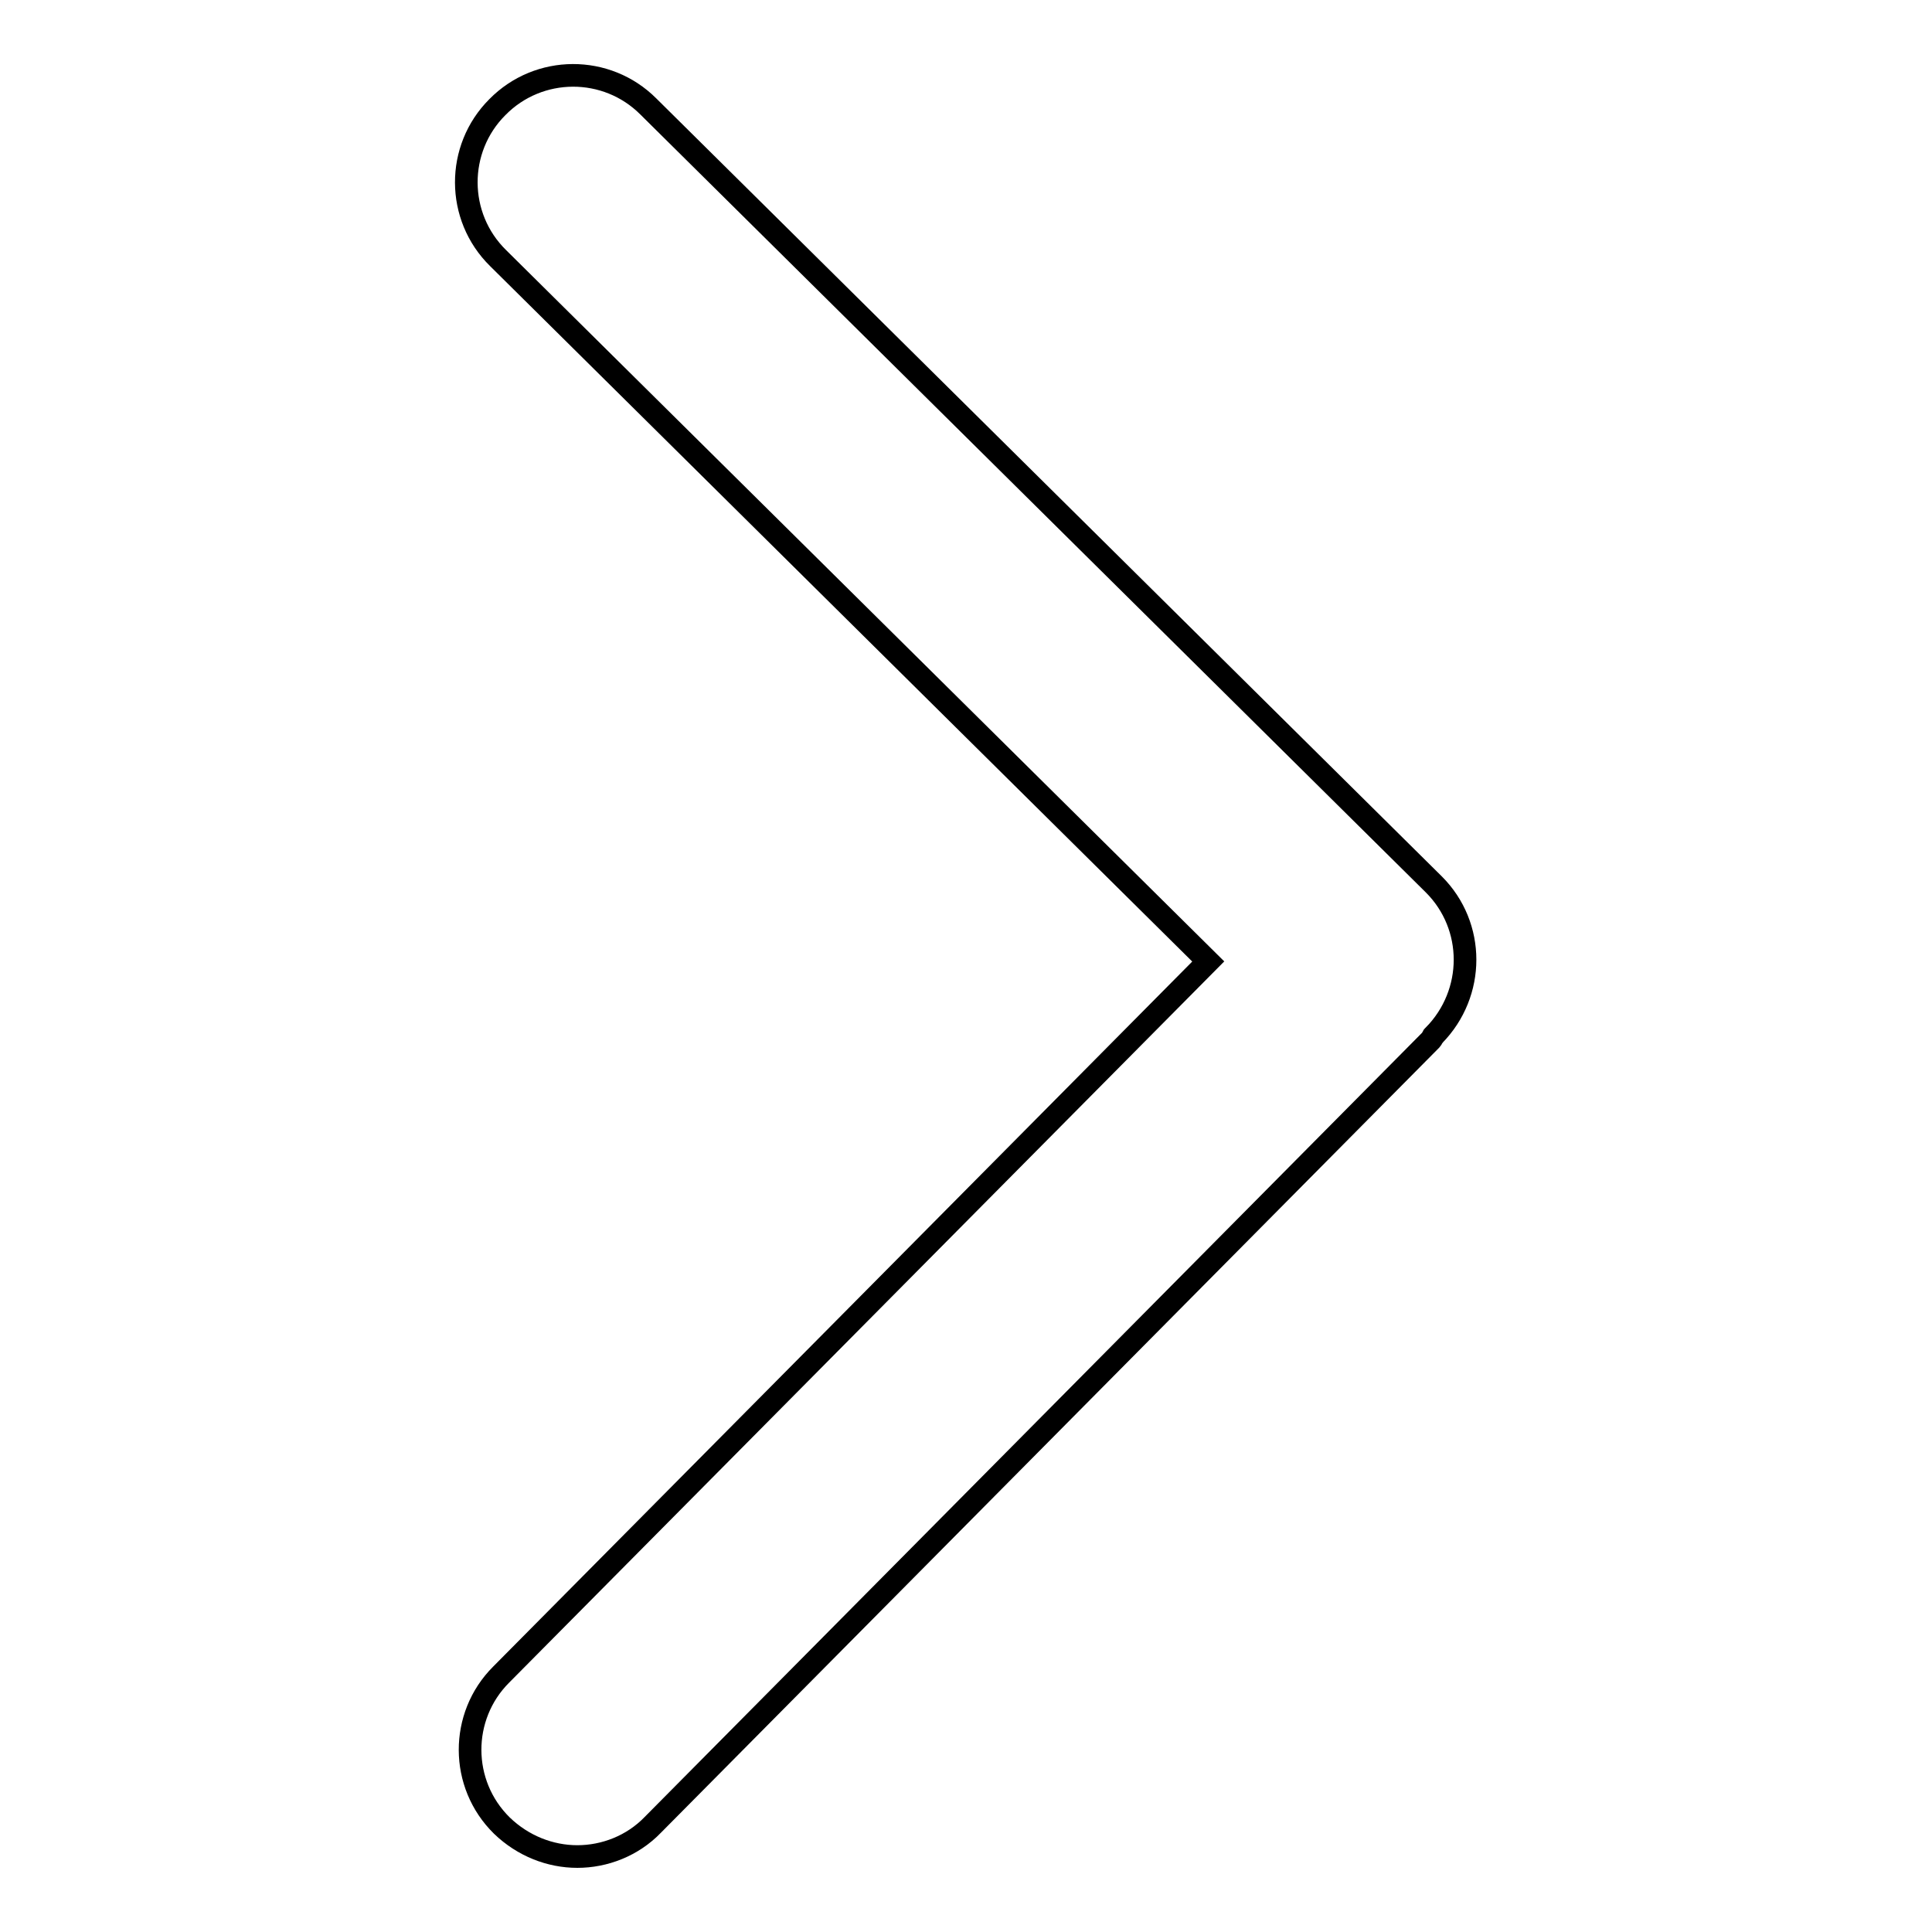 <?xml version="1.0" encoding="utf-8"?>
<!-- Svg Vector Icons : http://www.onlinewebfonts.com/icon -->
<!DOCTYPE svg PUBLIC "-//W3C//DTD SVG 1.1//EN" "http://www.w3.org/Graphics/SVG/1.1/DTD/svg11.dtd">
<svg version="1.1" xmlns="http://www.w3.org/2000/svg" xmlns:xlink="http://www.w3.org/1999/xlink" x="0px" y="0px" viewBox="0 0 256 256" enable-background="new 0 0 256 256" xml:space="preserve">
<g> <path stroke-width="3" fill-opacity="0" stroke="#000000"  d="M190,117.2L85.9,14.1c-5.5-5.5-14.5-5.5-20,0.1c-5.5,5.5-5.5,14.5,0.1,20l94.1,93.2l-93.7,94.5 c-5.5,5.5-5.5,14.5,0.1,20c2.8,2.7,6.4,4.1,10,4.1c3.6,0,7.3-1.4,10-4.2l103.1-104c0.2-0.2,0.2-0.4,0.3-0.5c0,0,0.1,0,0.1-0.1 C195.5,131.6,195.5,122.7,190,117.2z"/></g>
</svg>